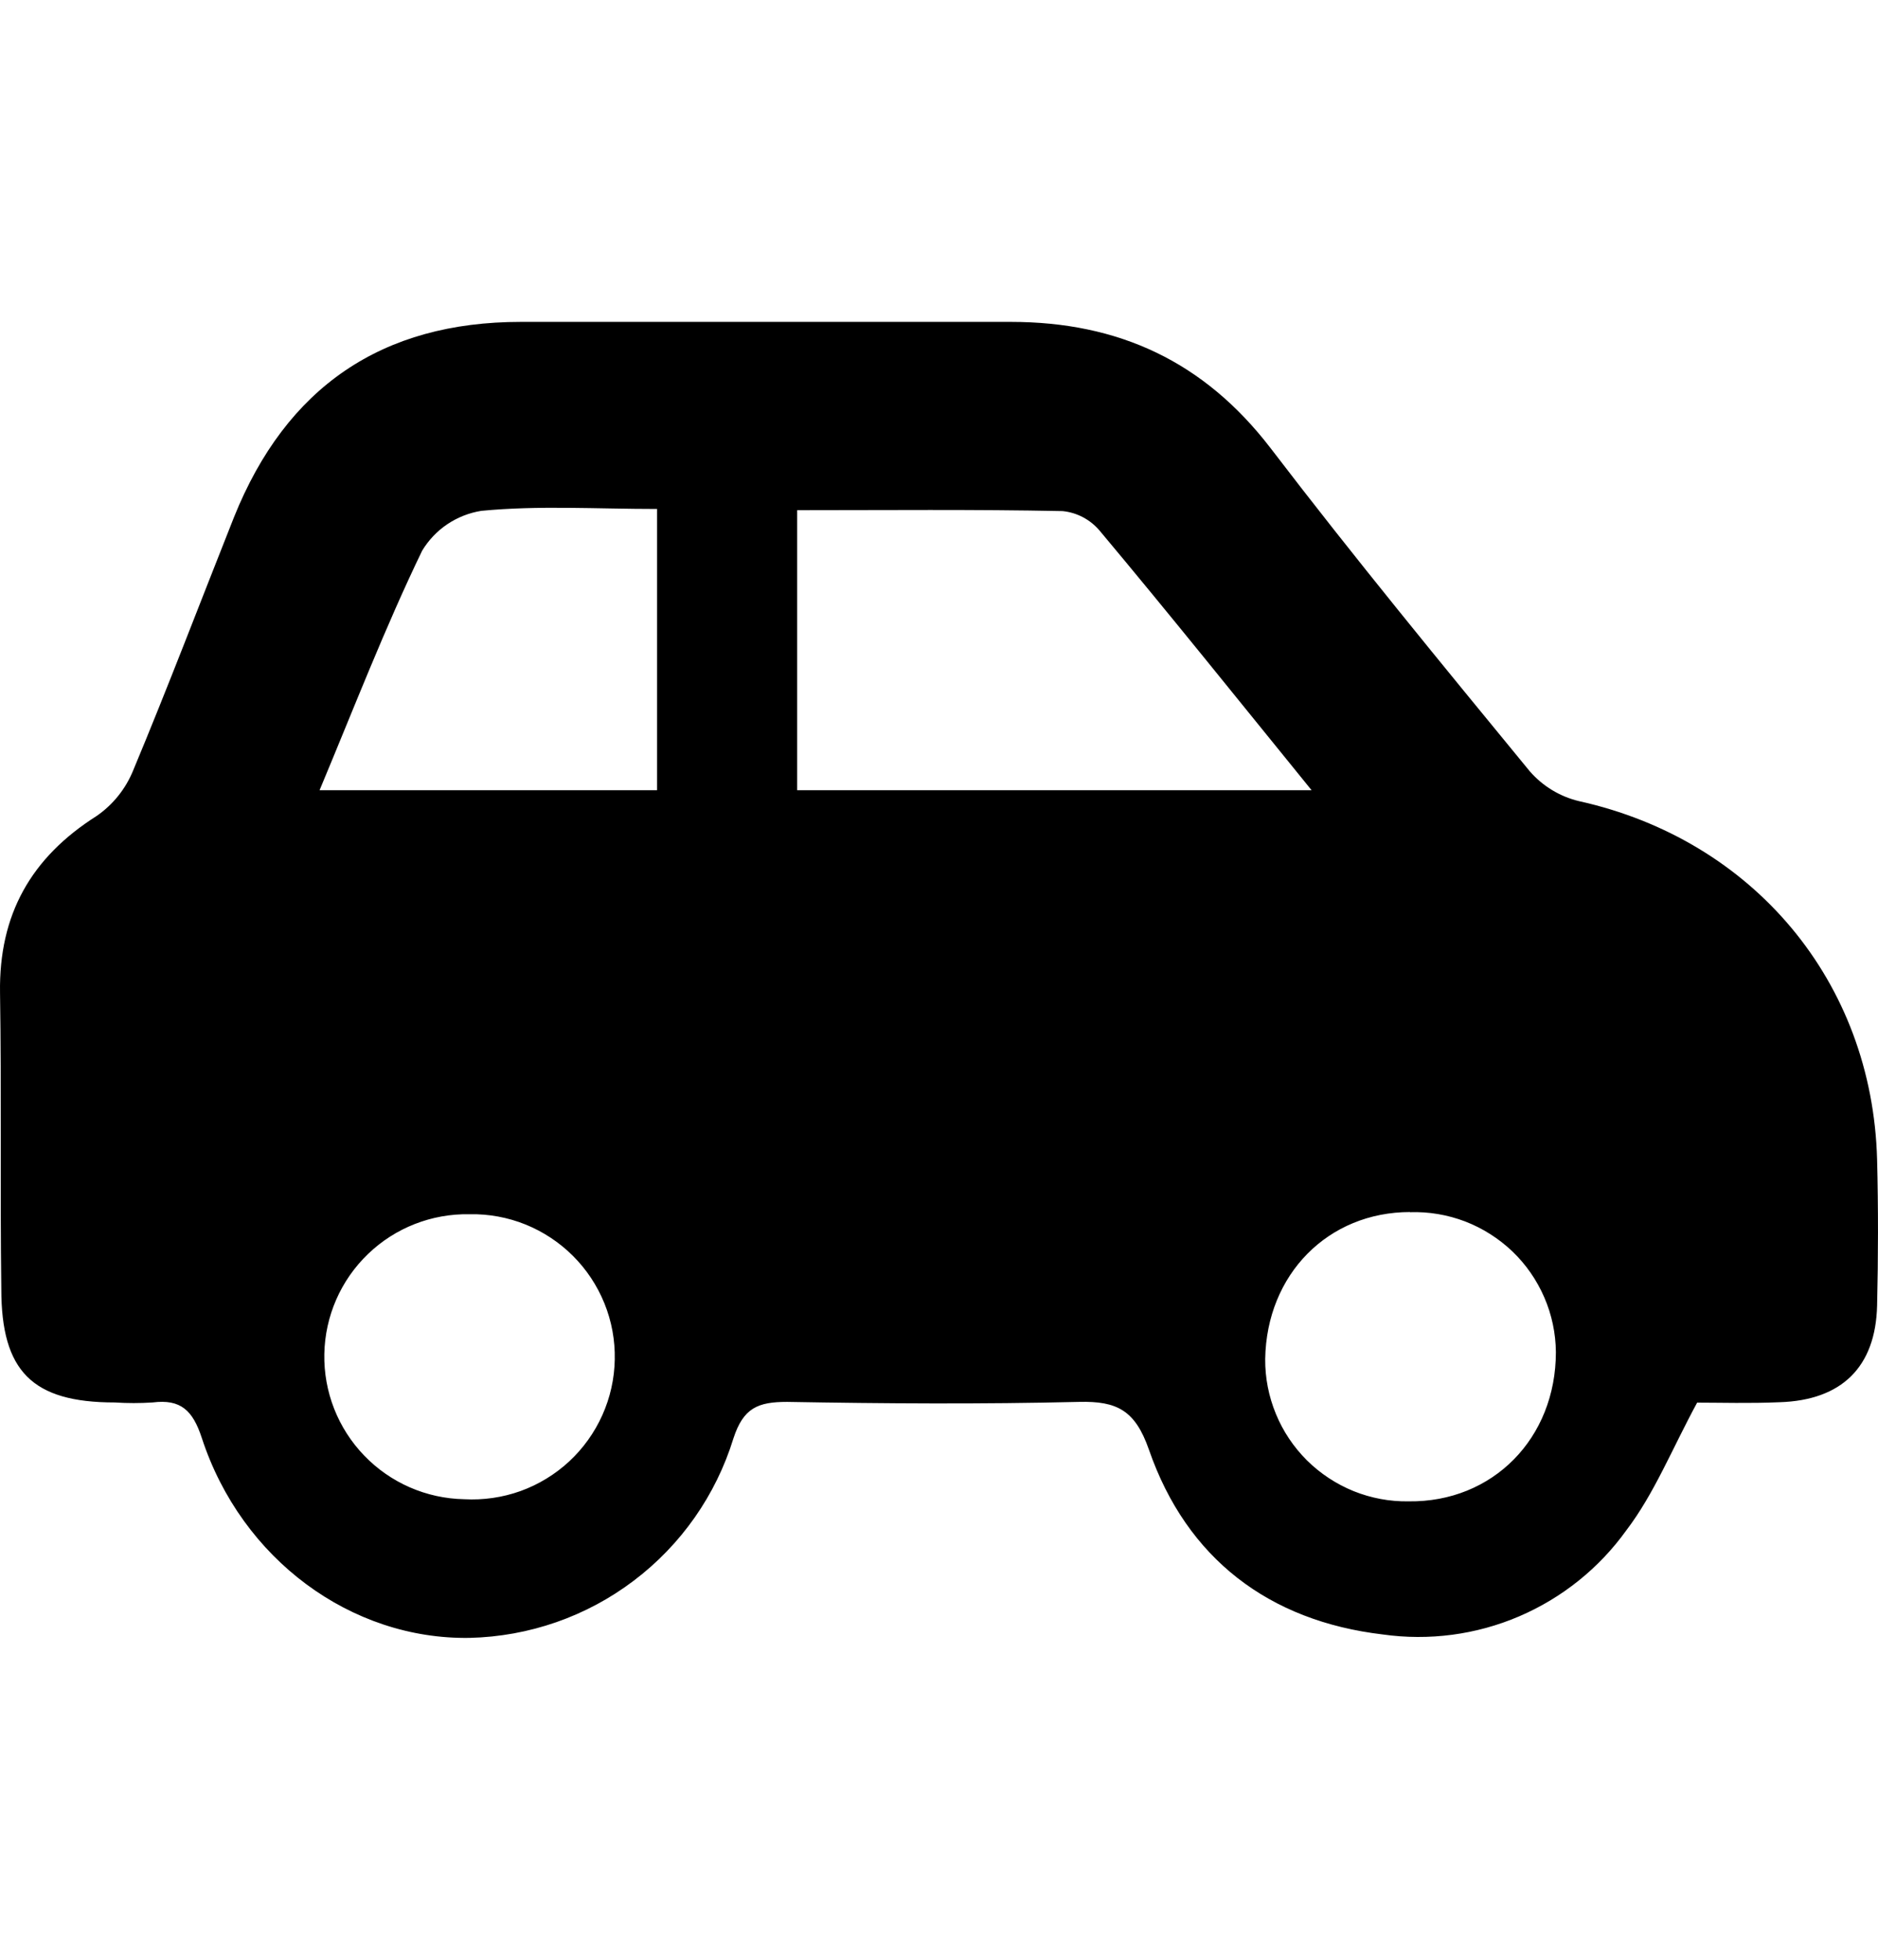 <svg xmlns="http://www.w3.org/2000/svg" width="23" height="24" viewBox="0 0 23 24" fill="none"><path d="M20.785 17.177C20.476 17.747 20.26 18.292 19.917 18.742 19.584 19.206 19.129 19.57 18.604 19.795 18.078 20.02 17.501 20.096 16.934 20.016 15.544 19.852 14.534 19.089 14.071 17.753 13.903 17.271 13.68 17.157 13.217 17.168 12.024 17.197 10.831 17.189 9.64 17.168 9.284 17.168 9.104 17.24 8.982 17.616 8.768 18.31 8.341 18.92 7.761 19.358 7.182 19.797 6.479 20.041 5.752 20.058 4.303 20.082 2.958 19.097 2.472 17.611 2.362 17.274 2.215 17.131 1.869 17.175 1.715 17.185 1.56 17.185 1.406 17.175.394 17.175.016 16.792.016 15.785 356736e-9 14.578.019 13.364 356736e-9 12.156-.014 11.201.379 10.503 1.183 9.993 1.383 9.855 1.538 9.662 1.63 9.437c.429-1.027.825-2.07 1.236-3.104.641-1.594 1.812-2.391 3.512-2.391 2.008.0 4.002.0 6.002.0 1.319.0 2.366.485 3.18 1.545 1.027 1.344 2.101 2.65 3.174 3.957C18.892 9.626 19.103 9.755 19.338 9.811c2.133.473 3.593 2.21 3.651 4.39C23.004 14.797 23.003 15.393 22.989 15.988 22.971 16.741 22.556 17.148 21.795 17.172 21.432 17.188 21.069 17.177 20.785 17.177zM16.063 9.677C15.155 8.559 14.318 7.514 13.466 6.497 13.351 6.362 13.19 6.277 13.014 6.259 11.933 6.237 10.852 6.248 9.763 6.248V9.677H16.063zm-12.146.0H8.047V6.233C7.304 6.233 6.594 6.188 5.894 6.256 5.745 6.28 5.603 6.336 5.478 6.42 5.353 6.504 5.248 6.615 5.17 6.744c-.456.944-.834 1.924-1.257 2.935L3.917 9.677zM17.271 14.843c-1.006.0-1.759.763-1.776 1.799C15.493 16.873 15.538 17.102 15.626 17.315 15.713 17.528 15.843 17.721 16.006 17.884 16.17 18.046 16.364 18.174 16.578 18.261 16.792 18.347 17.021 18.39 17.251 18.386 18.281 18.4 19.055 17.614 19.055 16.559 19.053 16.328 19.005 16.1 18.913 15.888S18.689 15.485 18.522 15.325C18.355 15.166 18.158 15.041 17.943 14.958 17.727 14.876 17.497 14.837 17.267 14.845L17.271 14.843zM5.751 14.87C5.288 14.861 4.84 15.036 4.507 15.357c-.334.321-.526.761-.535 1.224C3.963 17.044 4.139 17.492 4.46 17.825 4.781 18.159 5.221 18.351 5.684 18.36 5.919 18.373 6.154 18.339 6.375 18.26 6.596 18.18 6.798 18.057 6.971 17.897 7.143 17.737 7.281 17.544 7.377 17.33 7.473 17.116 7.525 16.884 7.529 16.649 7.534 16.414 7.491 16.181 7.403 15.963 7.315 15.745 7.184 15.547 7.018 15.381 6.852 15.215 6.654 15.084 6.437 14.996 6.219 14.908 5.985 14.865 5.751 14.87z" fill="#000"/></svg>